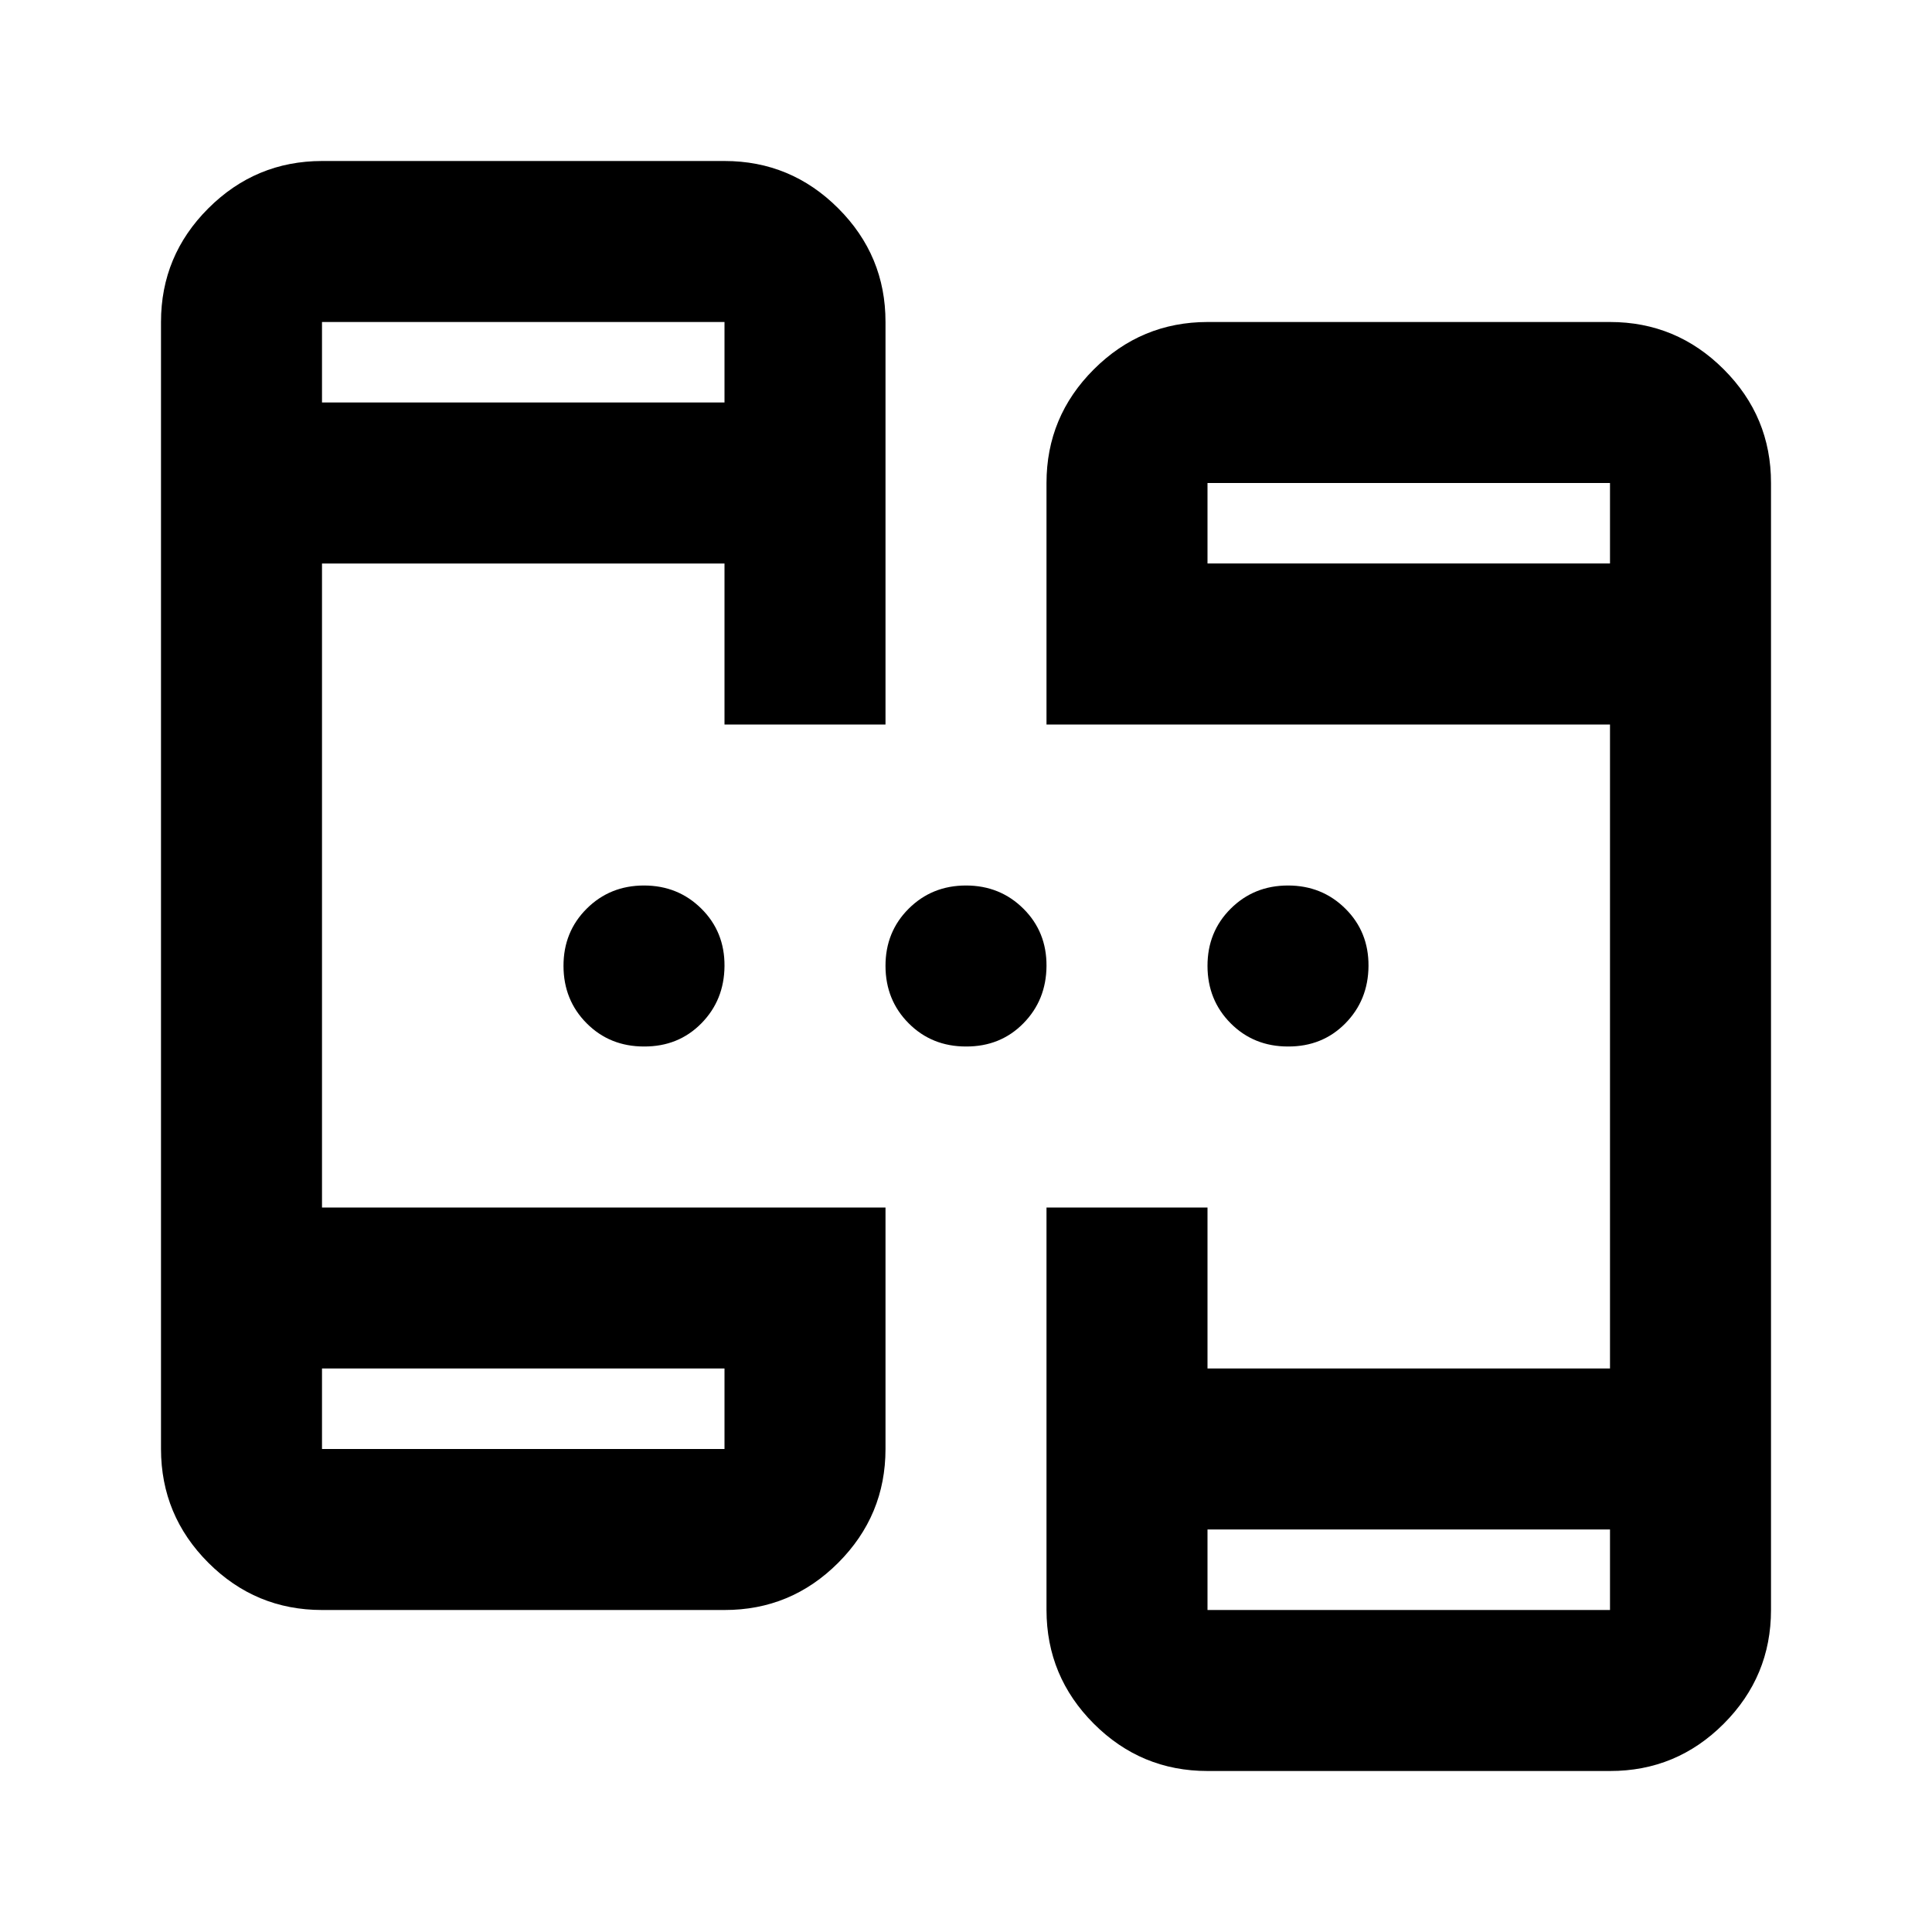 <?xml version="1.0" encoding="utf-8"?>
<!-- Generator: www.svgicons.com -->
<svg xmlns="http://www.w3.org/2000/svg" width="800" height="800" viewBox="0 0 24 24">
<path fill="currentColor" d="M4 20q-.825 0-1.412-.587T2 18V4q0-.825.588-1.412T4 2h5q.825 0 1.413.588T11 4v5H9V7H4v8h7v3q0 .825-.587 1.413T9 20zm11 2q-.825 0-1.412-.587T13 20v-5h2v2h5V9h-7V6q0-.825.588-1.412T15 4h5q.825 0 1.413.588T22 6v14q0 .825-.587 1.413T20 22zM4 17v1h5v-1zm11 2v1h5v-1zM4 5h5V4H4zm11 2h5V6h-5zm-7 6q-.425 0-.712-.288T7 12t.288-.712T8 11t.713.288T9 12t-.288.713T8 13m4 0q-.425 0-.712-.288T11 12t.288-.712T12 11t.713.288T13 12t-.288.713T12 13m4 0q-.425 0-.712-.288T15 12t.288-.712T16 11t.713.288T17 12t-.288.713T16 13M4 17v1zm11 2v1zM4 5V4zm11 2V6z"/>
</svg>